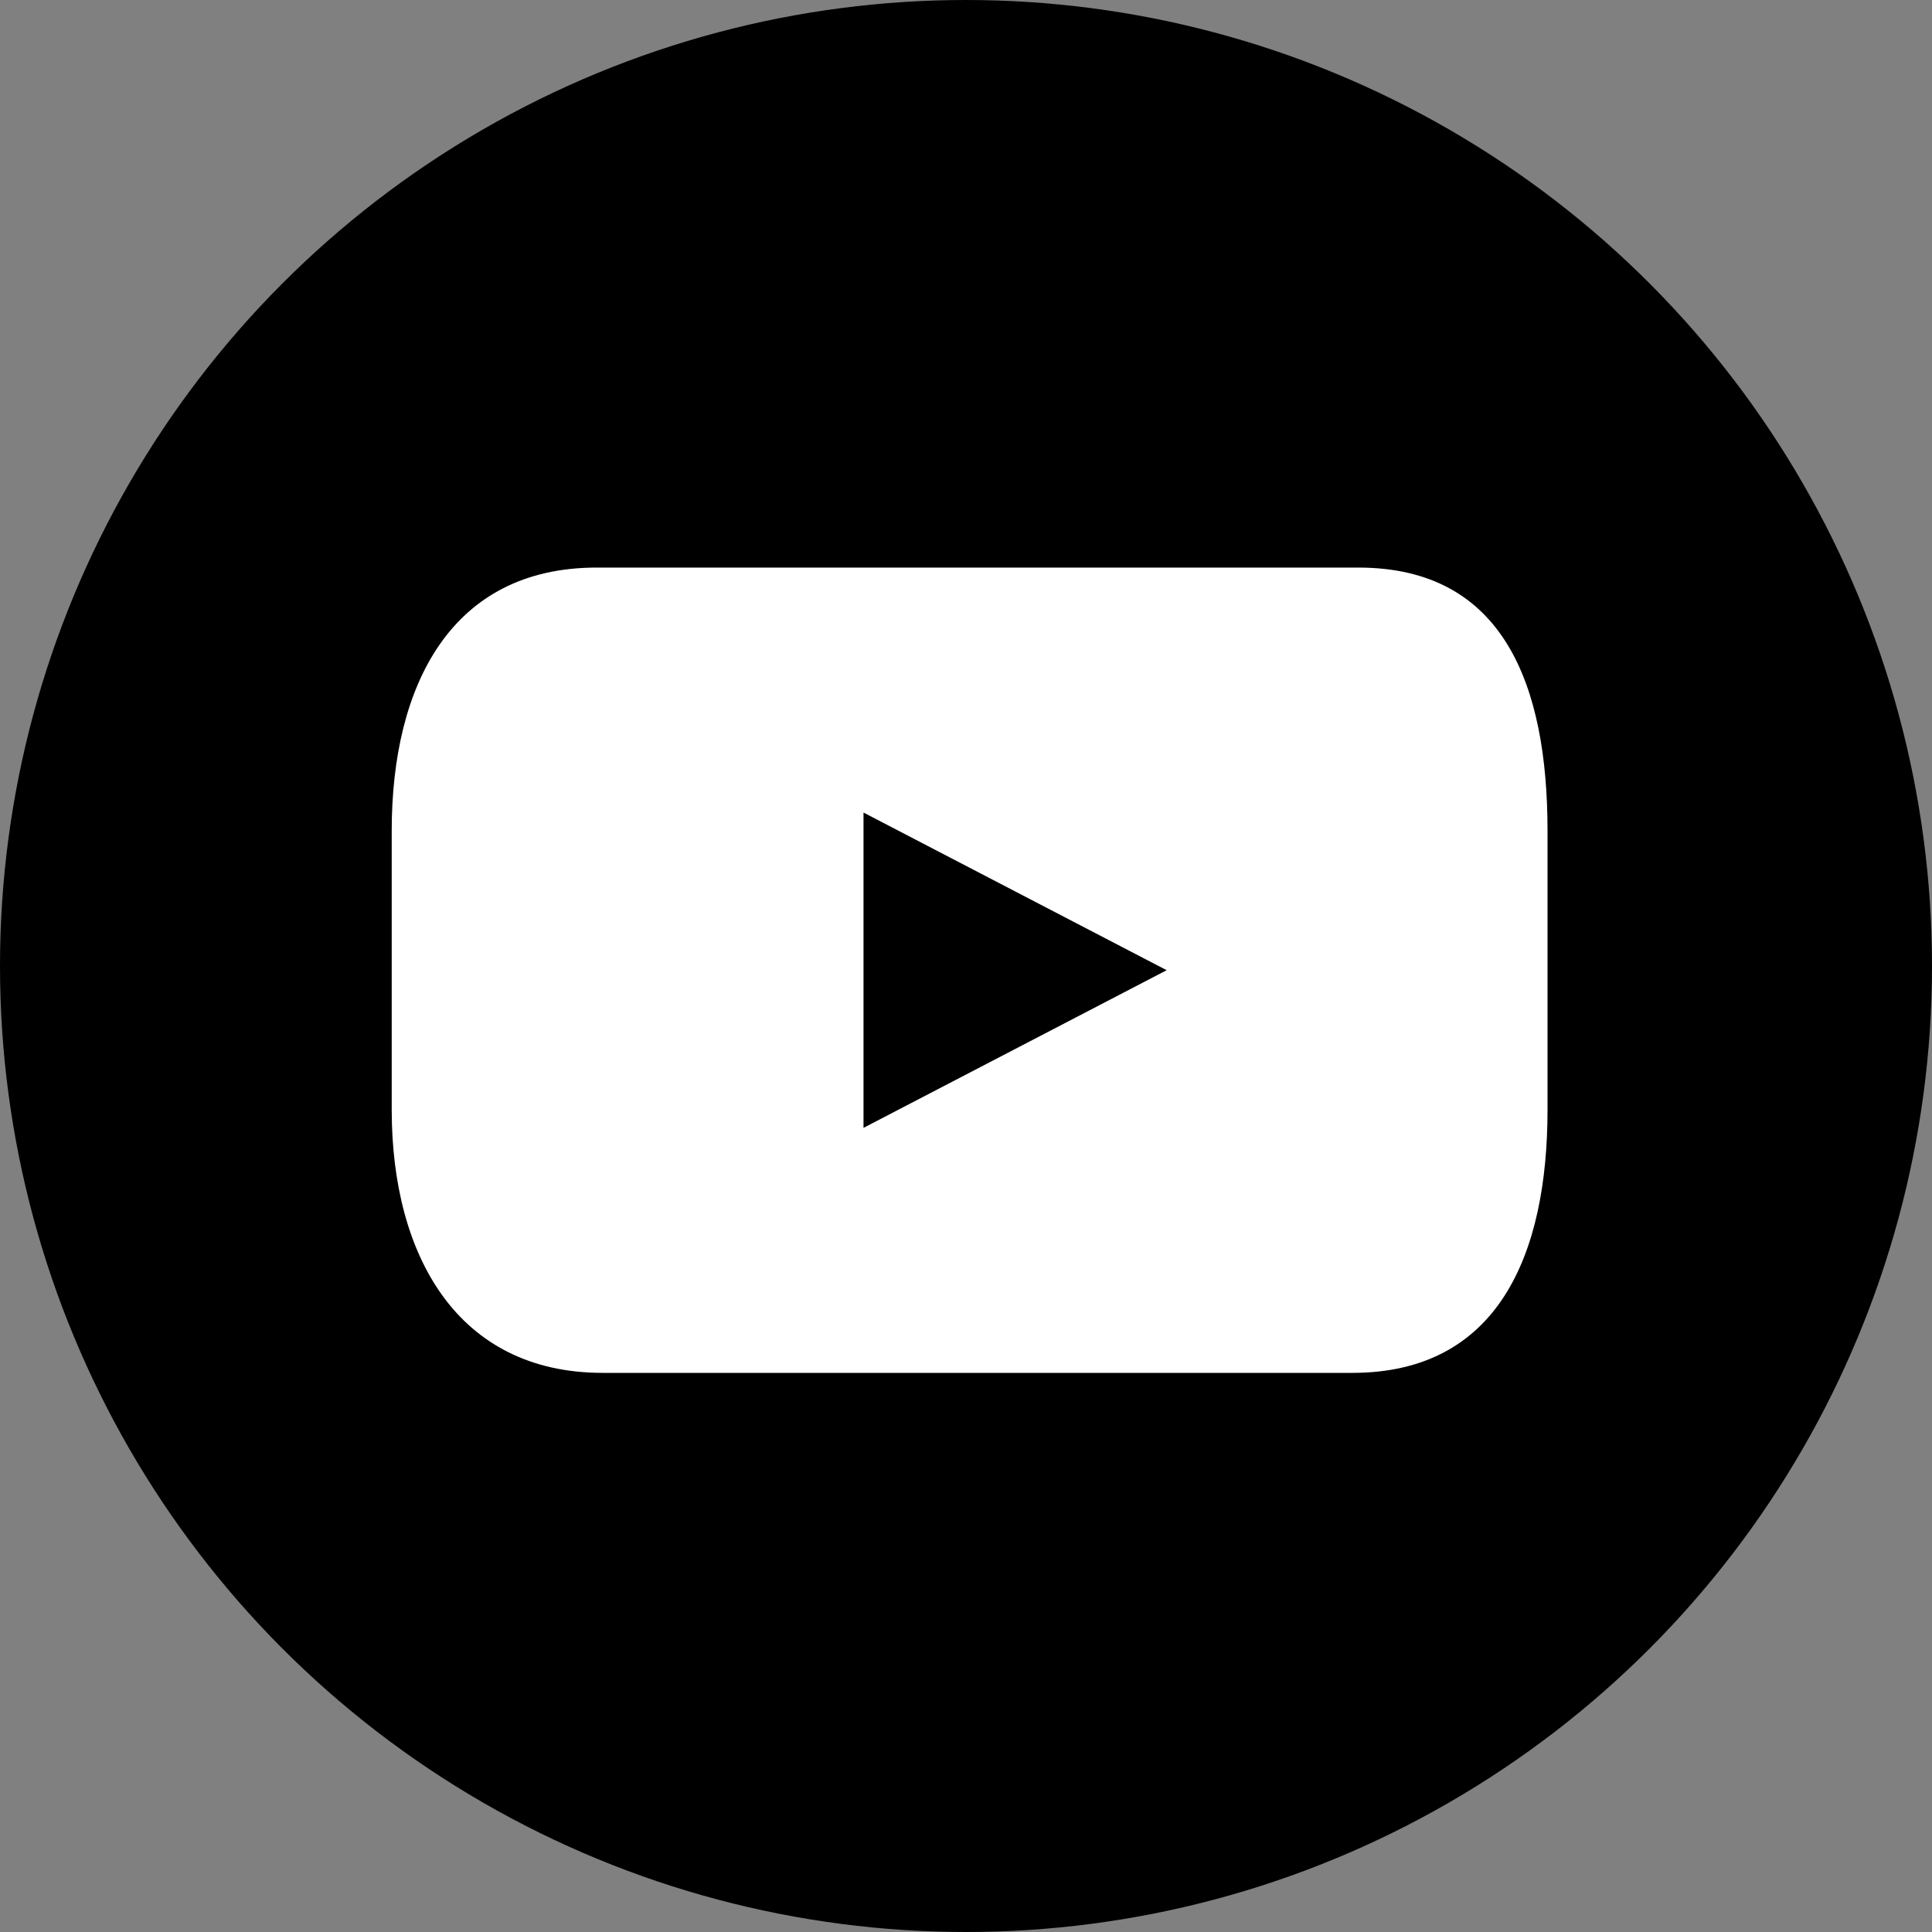 <svg id="icon_youtube" xmlns="http://www.w3.org/2000/svg" width="40" height="40" viewBox="0 0 40 40">
  <rect x="0" y="0" width="40" height="40" fill="#808080" stroke="none"/>
  <g id="グループ_1" data-name="グループ 1">
    <circle id="楕円形_1" data-name="楕円形 1" cx="20" cy="20" r="20"/>
  </g>
  <path id="パス_4" data-name="パス 4" d="M52.312,46.8H36.543c-3.013,0-4.243,2.436-4.243,5.449v5.775c0,3.013,1.356,5.449,4.369,5.449H52.187c3.013,0,4.043-2.436,4.043-5.449V52.249C56.229,49.236,55.325,46.8,52.312,46.8ZM42.068,58.4V51.872l6.277,3.264Z" transform="translate(-24.19 -35.049)" fill="#fff"/>
</svg>
